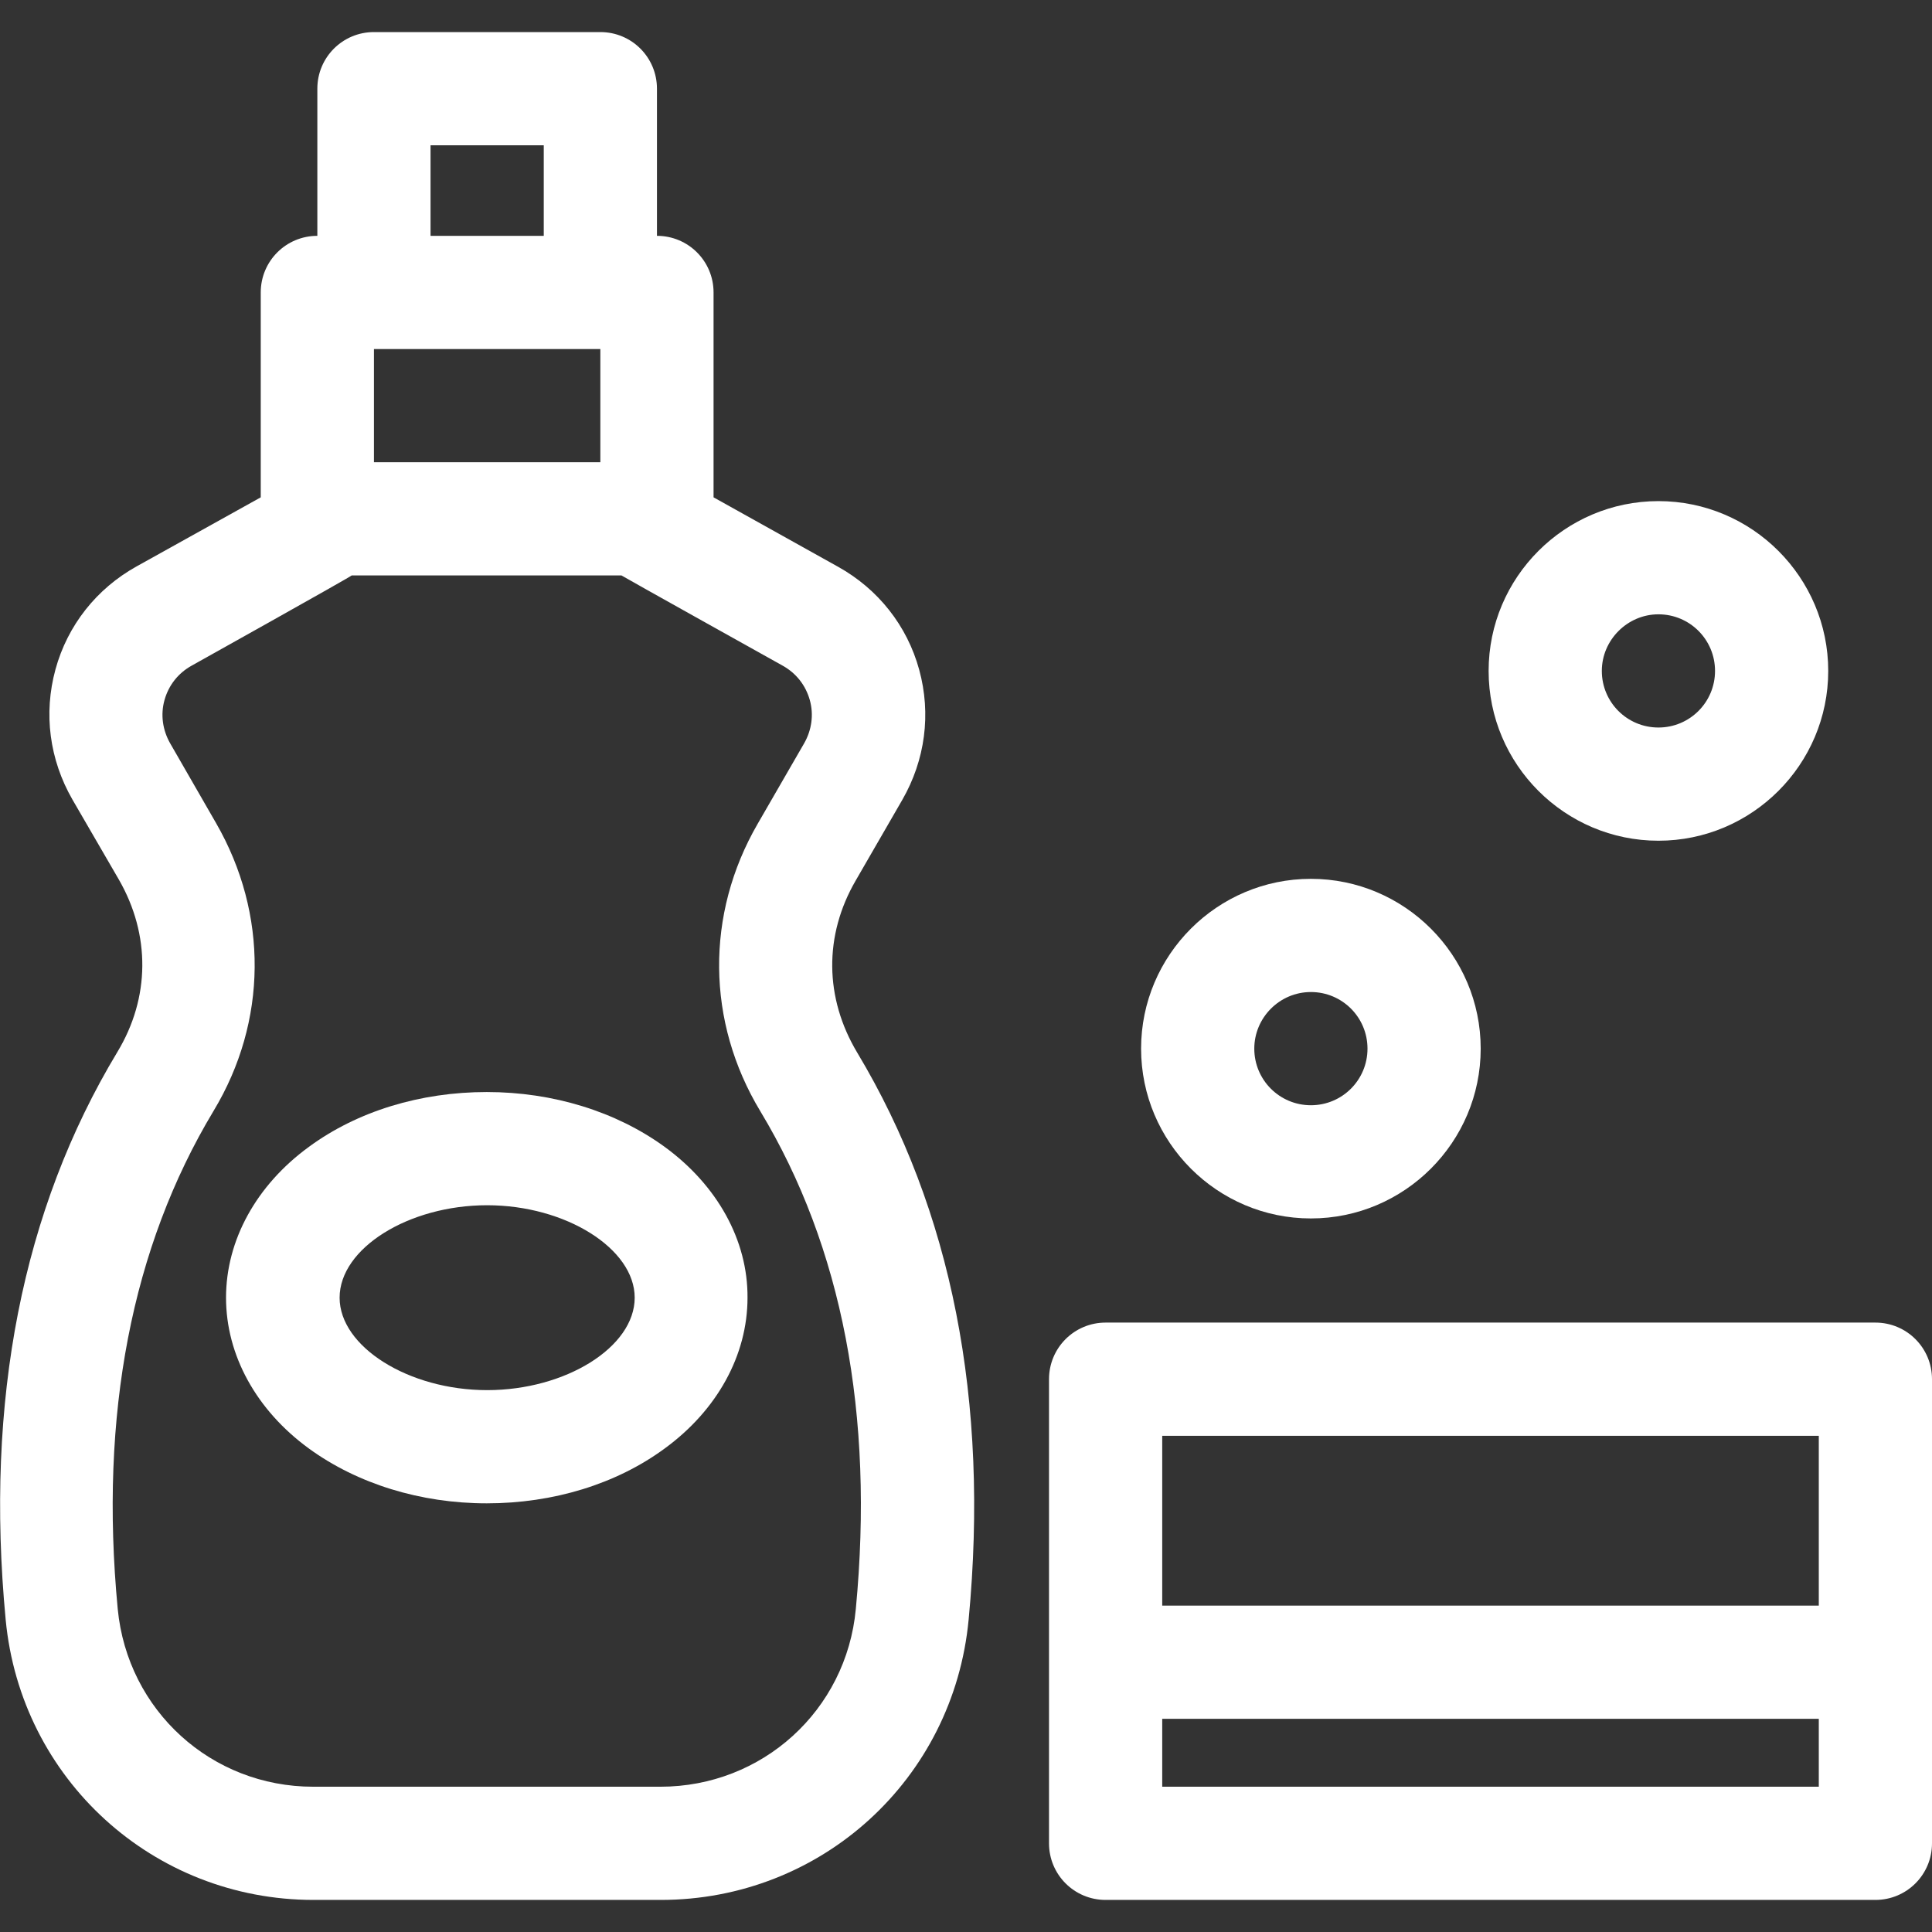 <?xml version="1.0" encoding="utf-8"?>
<!-- Generator: Adobe Illustrator 26.0.1, SVG Export Plug-In . SVG Version: 6.00 Build 0)  -->
<svg version="1.1" id="Layer_1" xmlns="http://www.w3.org/2000/svg" xmlns:xlink="http://www.w3.org/1999/xlink" x="0px" y="0px"
	 viewBox="0 0 512 512" style="enable-background:new 0 0 512 512;" xml:space="preserve">
<rect x="0" y="0" width="512" height="512" fill="#333333" stroke="none"/>
<style type="text/css">
	.st0{fill:#FFFFFF;}
</style>
<g>
	<path class="st0" d="M226.8,233.3l12.3-21.3c6.1-10.6,7.7-22.8,4.5-34.5c-3.2-11.7-10.9-21.4-21.5-27.3l-33-18.4V77.5
		c0-8.3-6.7-15-15-15v-39c0-8.3-6.7-15-15-15h-60c-8.3,0-15,6.7-15,15v39c-8.3,0-15,6.7-15,15v54.3l-32.9,18.3
		c-10.6,5.9-18.3,15.6-21.5,27.3c-3.2,11.7-1.6,23.9,4.5,34.5l12.3,21.2c8.4,14.6,8.3,31.3-0.4,45.7C5.9,320.6-4,371.2,1.5,429.2
		c4,42.3,39.1,74.3,81.6,74.3h92c42.5,0,77.6-31.9,81.6-74.3c5.5-58-4.5-108.5-29.5-150.2C218.5,264.5,218.3,247.9,226.8,233.3
		L226.8,233.3z M99.1,122.5v-30h60v30H99.1z M114.1,38.5h30v24h-30V38.5z M226.8,426.4c-2.5,26.9-24.8,47.1-51.8,47.1h-92
		c-27,0-49.2-20.2-51.8-47.1c-4.9-51.5,3.7-95.9,25.4-132c14.3-23.7,14.5-52.2,0.7-76.2L45.1,197c-2-3.5-2.6-7.6-1.5-11.5
		c1.1-3.9,3.6-7.1,7.2-9.1c0,0,41.9-23.4,42.4-23.9h71.5c0.2,0.2,42.7,23.9,42.7,23.9c3.6,2,6.1,5.2,7.2,9.1c1.1,3.9,0.5,8-1.5,11.5
		l-12.3,21.3c-13.9,24-13.6,52.5,0.7,76.2C223.2,330.5,231.7,374.9,226.8,426.4L226.8,426.4z"/>
	<path class="st0" d="M176.1,303.9c-12.8-9.3-29.5-14.5-47.1-14.5s-34.3,5.1-47.1,14.5c-14,10.2-22,24.8-22,40c0,15.2,8,29.8,22,40
		c12.8,9.3,29.5,14.5,47.1,14.5c17.6,0,34.3-5.1,47.1-14.5c14-10.2,22-24.8,22-40C198.2,328.7,190.1,314.1,176.1,303.9L176.1,303.9z
		 M129.1,368.4c-20.8,0-39.1-11.5-39.1-24.5c0-13.1,18.3-24.5,39.1-24.5c20.8,0,39.1,11.5,39.1,24.5
		C168.2,357,149.9,368.4,129.1,368.4z"/>
	<path class="st0" d="M497,350.5H293c-8.3,0-15,6.7-15,15v123c0,8.3,6.7,15,15,15h204c8.3,0,15-6.7,15-15v-123
		C512,357.2,505.3,350.5,497,350.5z M308,380.5h174v45H308V380.5z M482,473.5H308v-18h174V473.5z"/>
	<path class="st0" d="M347.4,322.9c24.8,0,45-20.2,45-45c0-24.8-20.2-45-45-45c-24.8,0-45,20.2-45,45
		C302.4,302.7,322.6,322.9,347.4,322.9z M347.4,262.9c8.3,0,15,6.7,15,15c0,8.3-6.7,15-15,15s-15-6.7-15-15
		C332.4,269.7,339.1,262.9,347.4,262.9z"/>
	<path class="st0" d="M439.5,222.8c24.8,0,45-20.2,45-45s-20.2-45-45-45c-24.8,0-45,20.2-45,45S414.7,222.8,439.5,222.8z
		 M439.5,162.8c8.3,0,15,6.7,15,15c0,8.3-6.7,15-15,15s-15-6.7-15-15C424.5,169.6,431.3,162.8,439.5,162.8z"/>
</g>
</svg>
